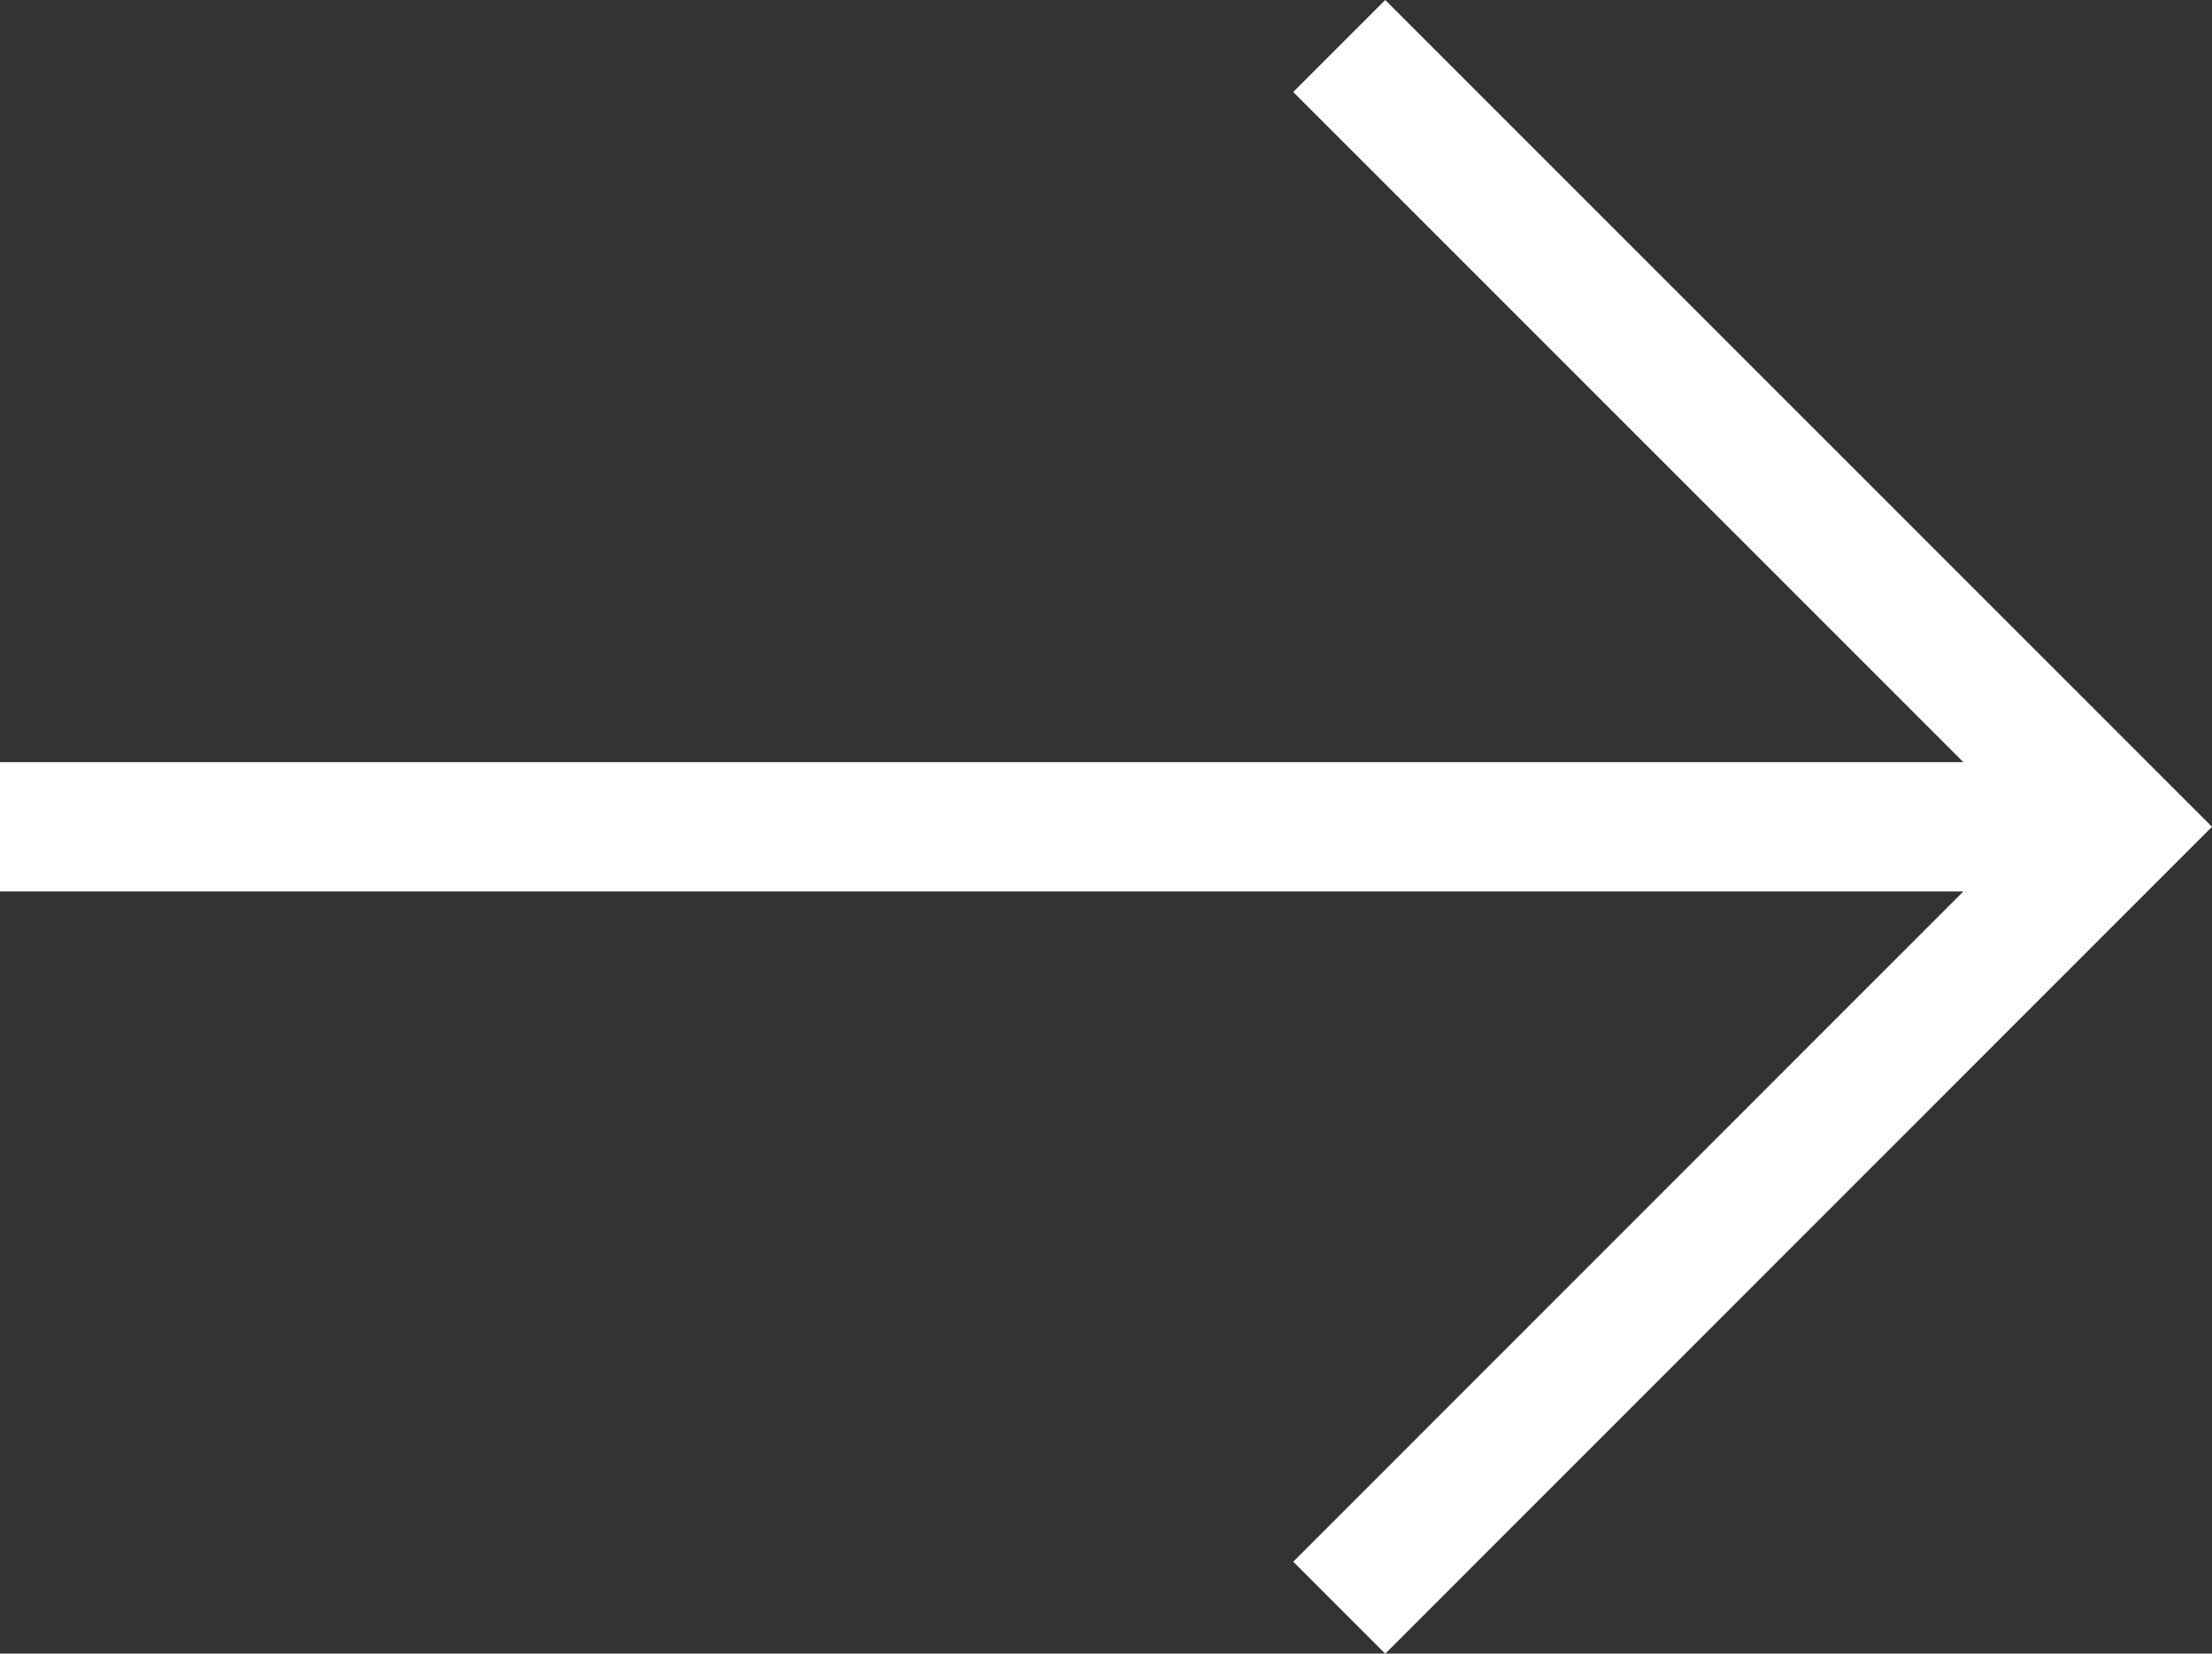 <svg id="Layer_1" data-name="Layer 1" xmlns="http://www.w3.org/2000/svg" viewBox="0 0 17 12.706">
  <rect x="0" y="0" width="17" height="12.706" fill="#333333" stroke="none"/>
  <defs>
    <style>
      .cls-1 {
        fill: #fff;
      }
    </style>
  </defs>
  <polygon class="cls-1" points="10.646 0 9.939 0.707 15.089 5.856 -0.011 5.856 -0.011 6.85 15.089 6.85 9.939 12 10.646 12.707 17 6.353 10.646 0"/>
</svg>
